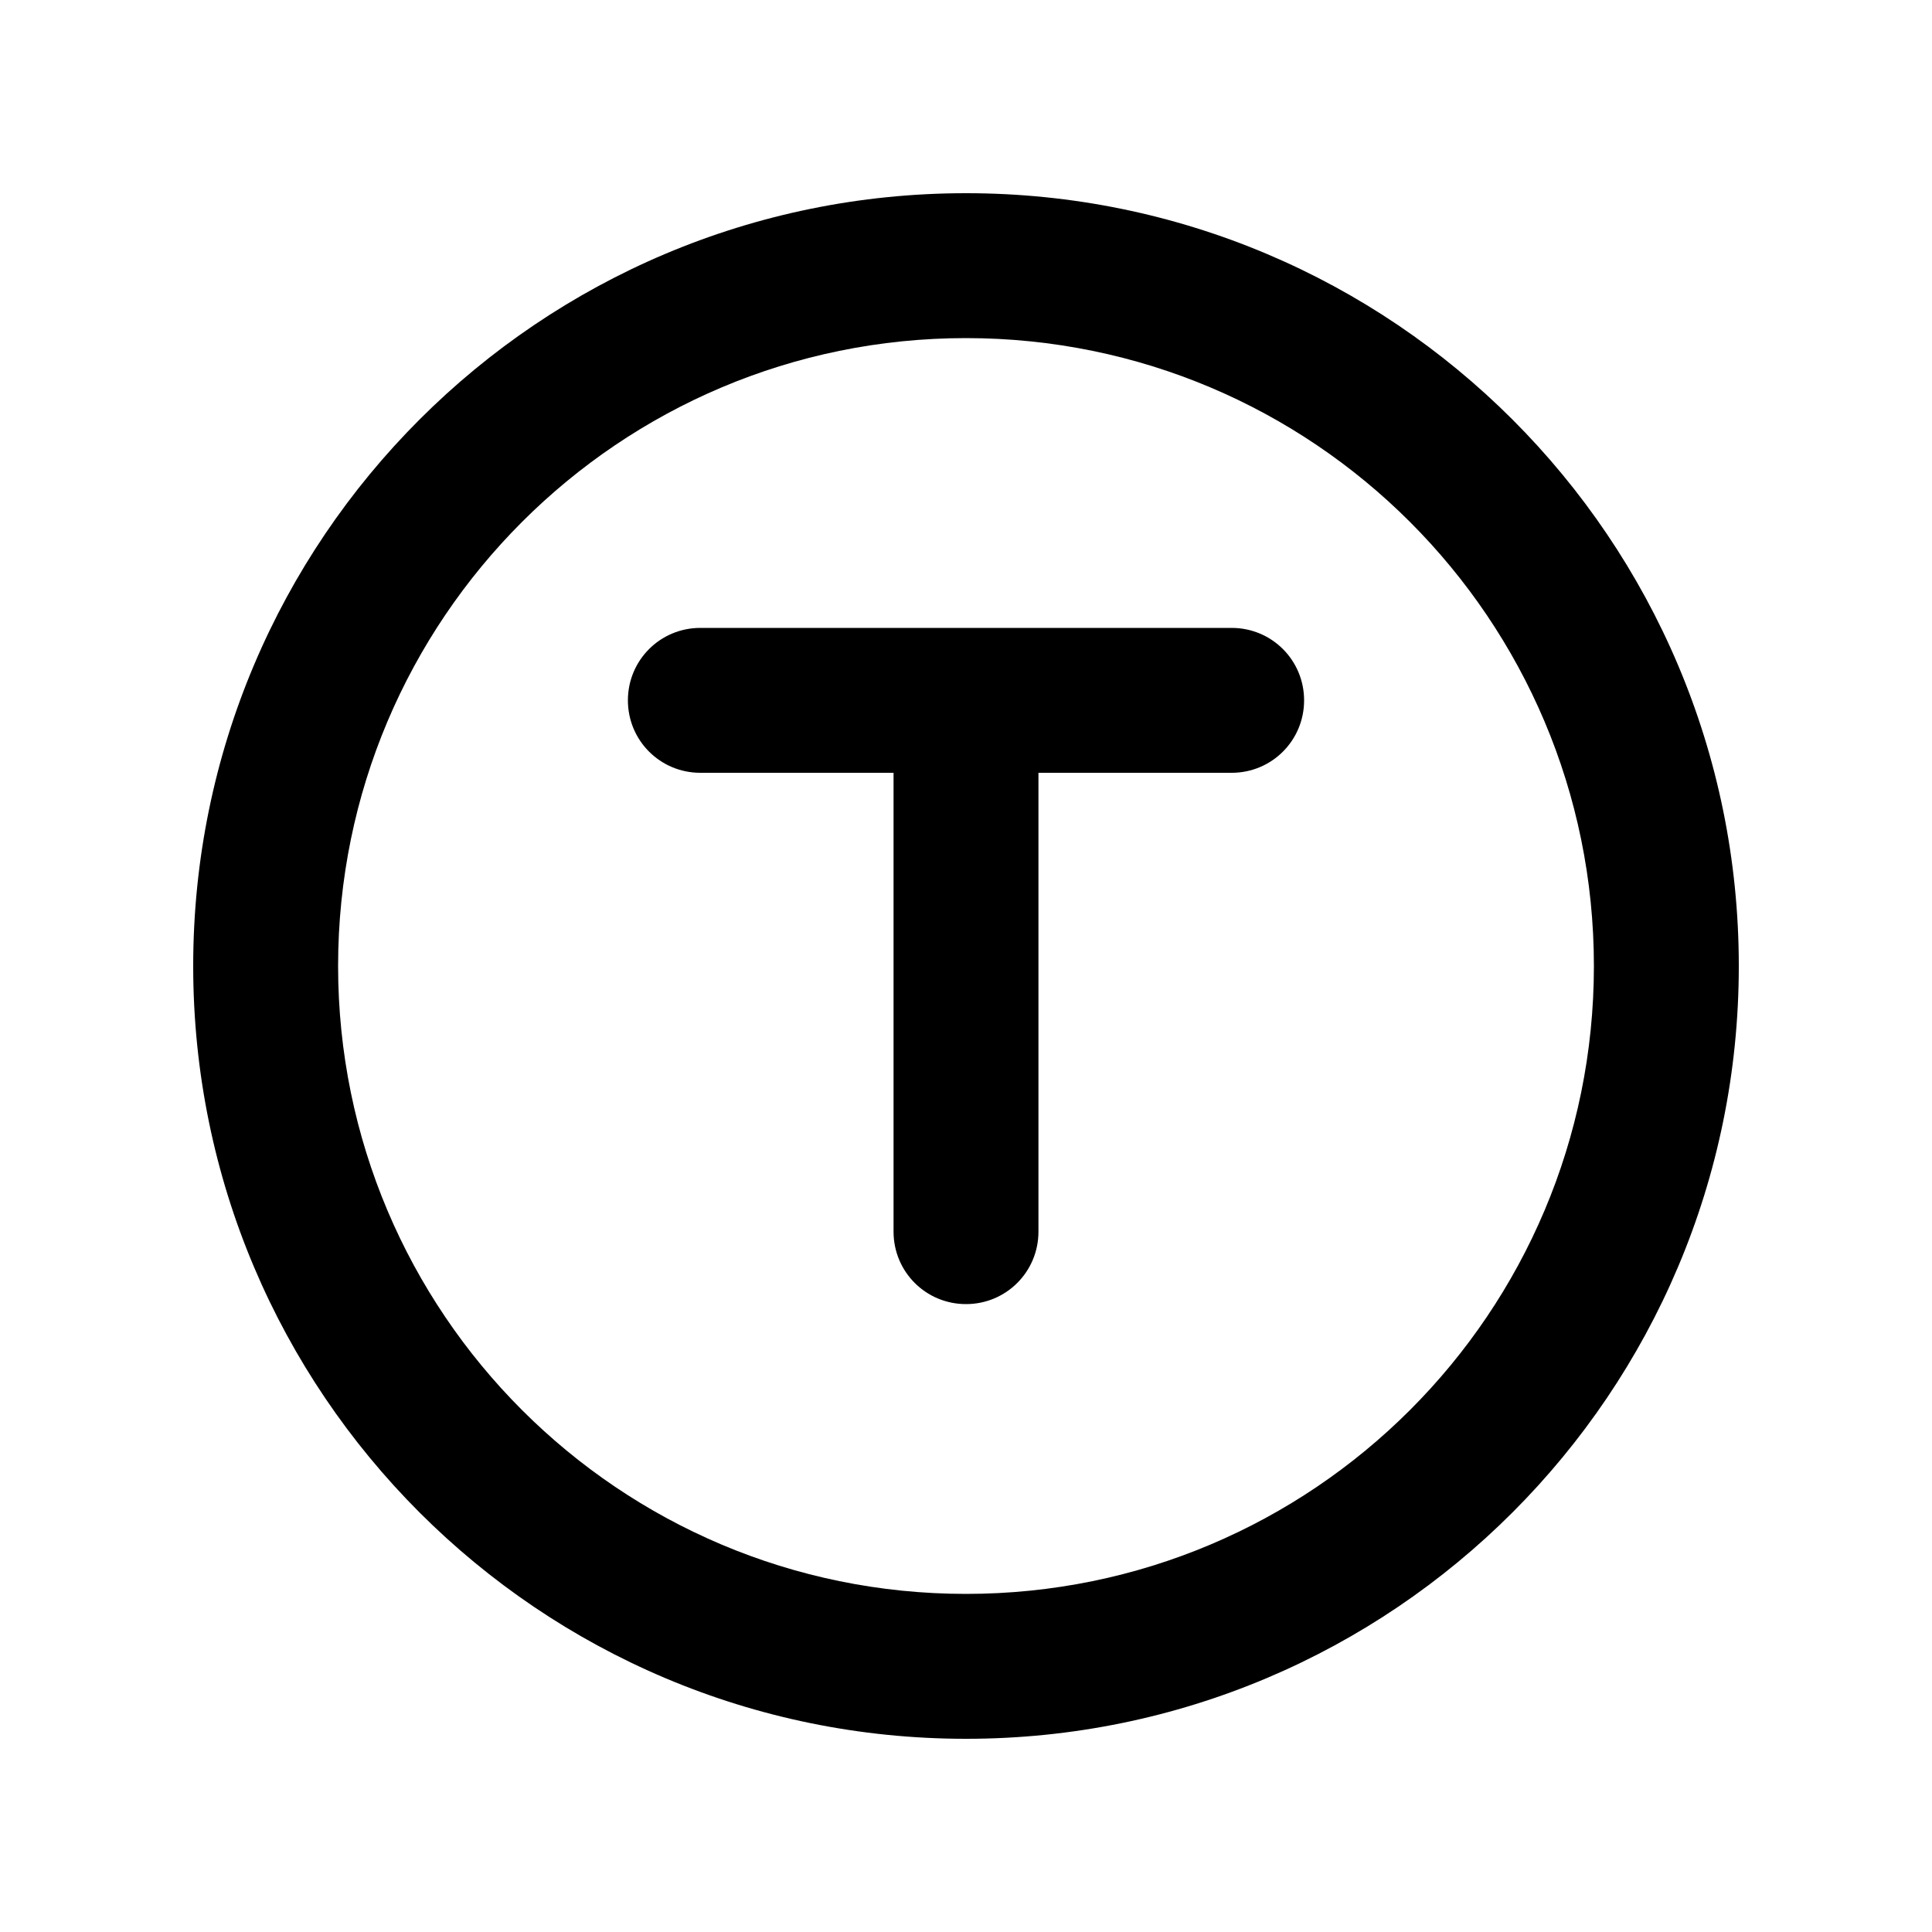 <svg xmlns="http://www.w3.org/2000/svg" viewBox="0 0 640 640"><!--! Font Awesome Pro 7.1.0 by @fontawesome - https://fontawesome.com License - https://fontawesome.com/license (Commercial License) Copyright 2025 Fonticons, Inc. --><path fill="currentColor" d="M320 112C434.9 112 528 205.1 528 320C528 434.9 434.9 528 320 528C205.1 528 112 434.9 112 320C112 205.1 205.1 112 320 112zM320 576C461.4 576 576 461.4 576 320C576 178.6 461.4 64 320 64C178.6 64 64 178.6 64 320C64 461.4 178.6 576 320 576zM232 208C218.7 208 208 218.7 208 232C208 245.3 218.7 256 232 256L296 256L296 408C296 421.3 306.7 432 320 432C333.3 432 344 421.3 344 408L344 256L408 256C421.3 256 432 245.3 432 232C432 218.7 421.3 208 408 208L232 208z"/></svg>